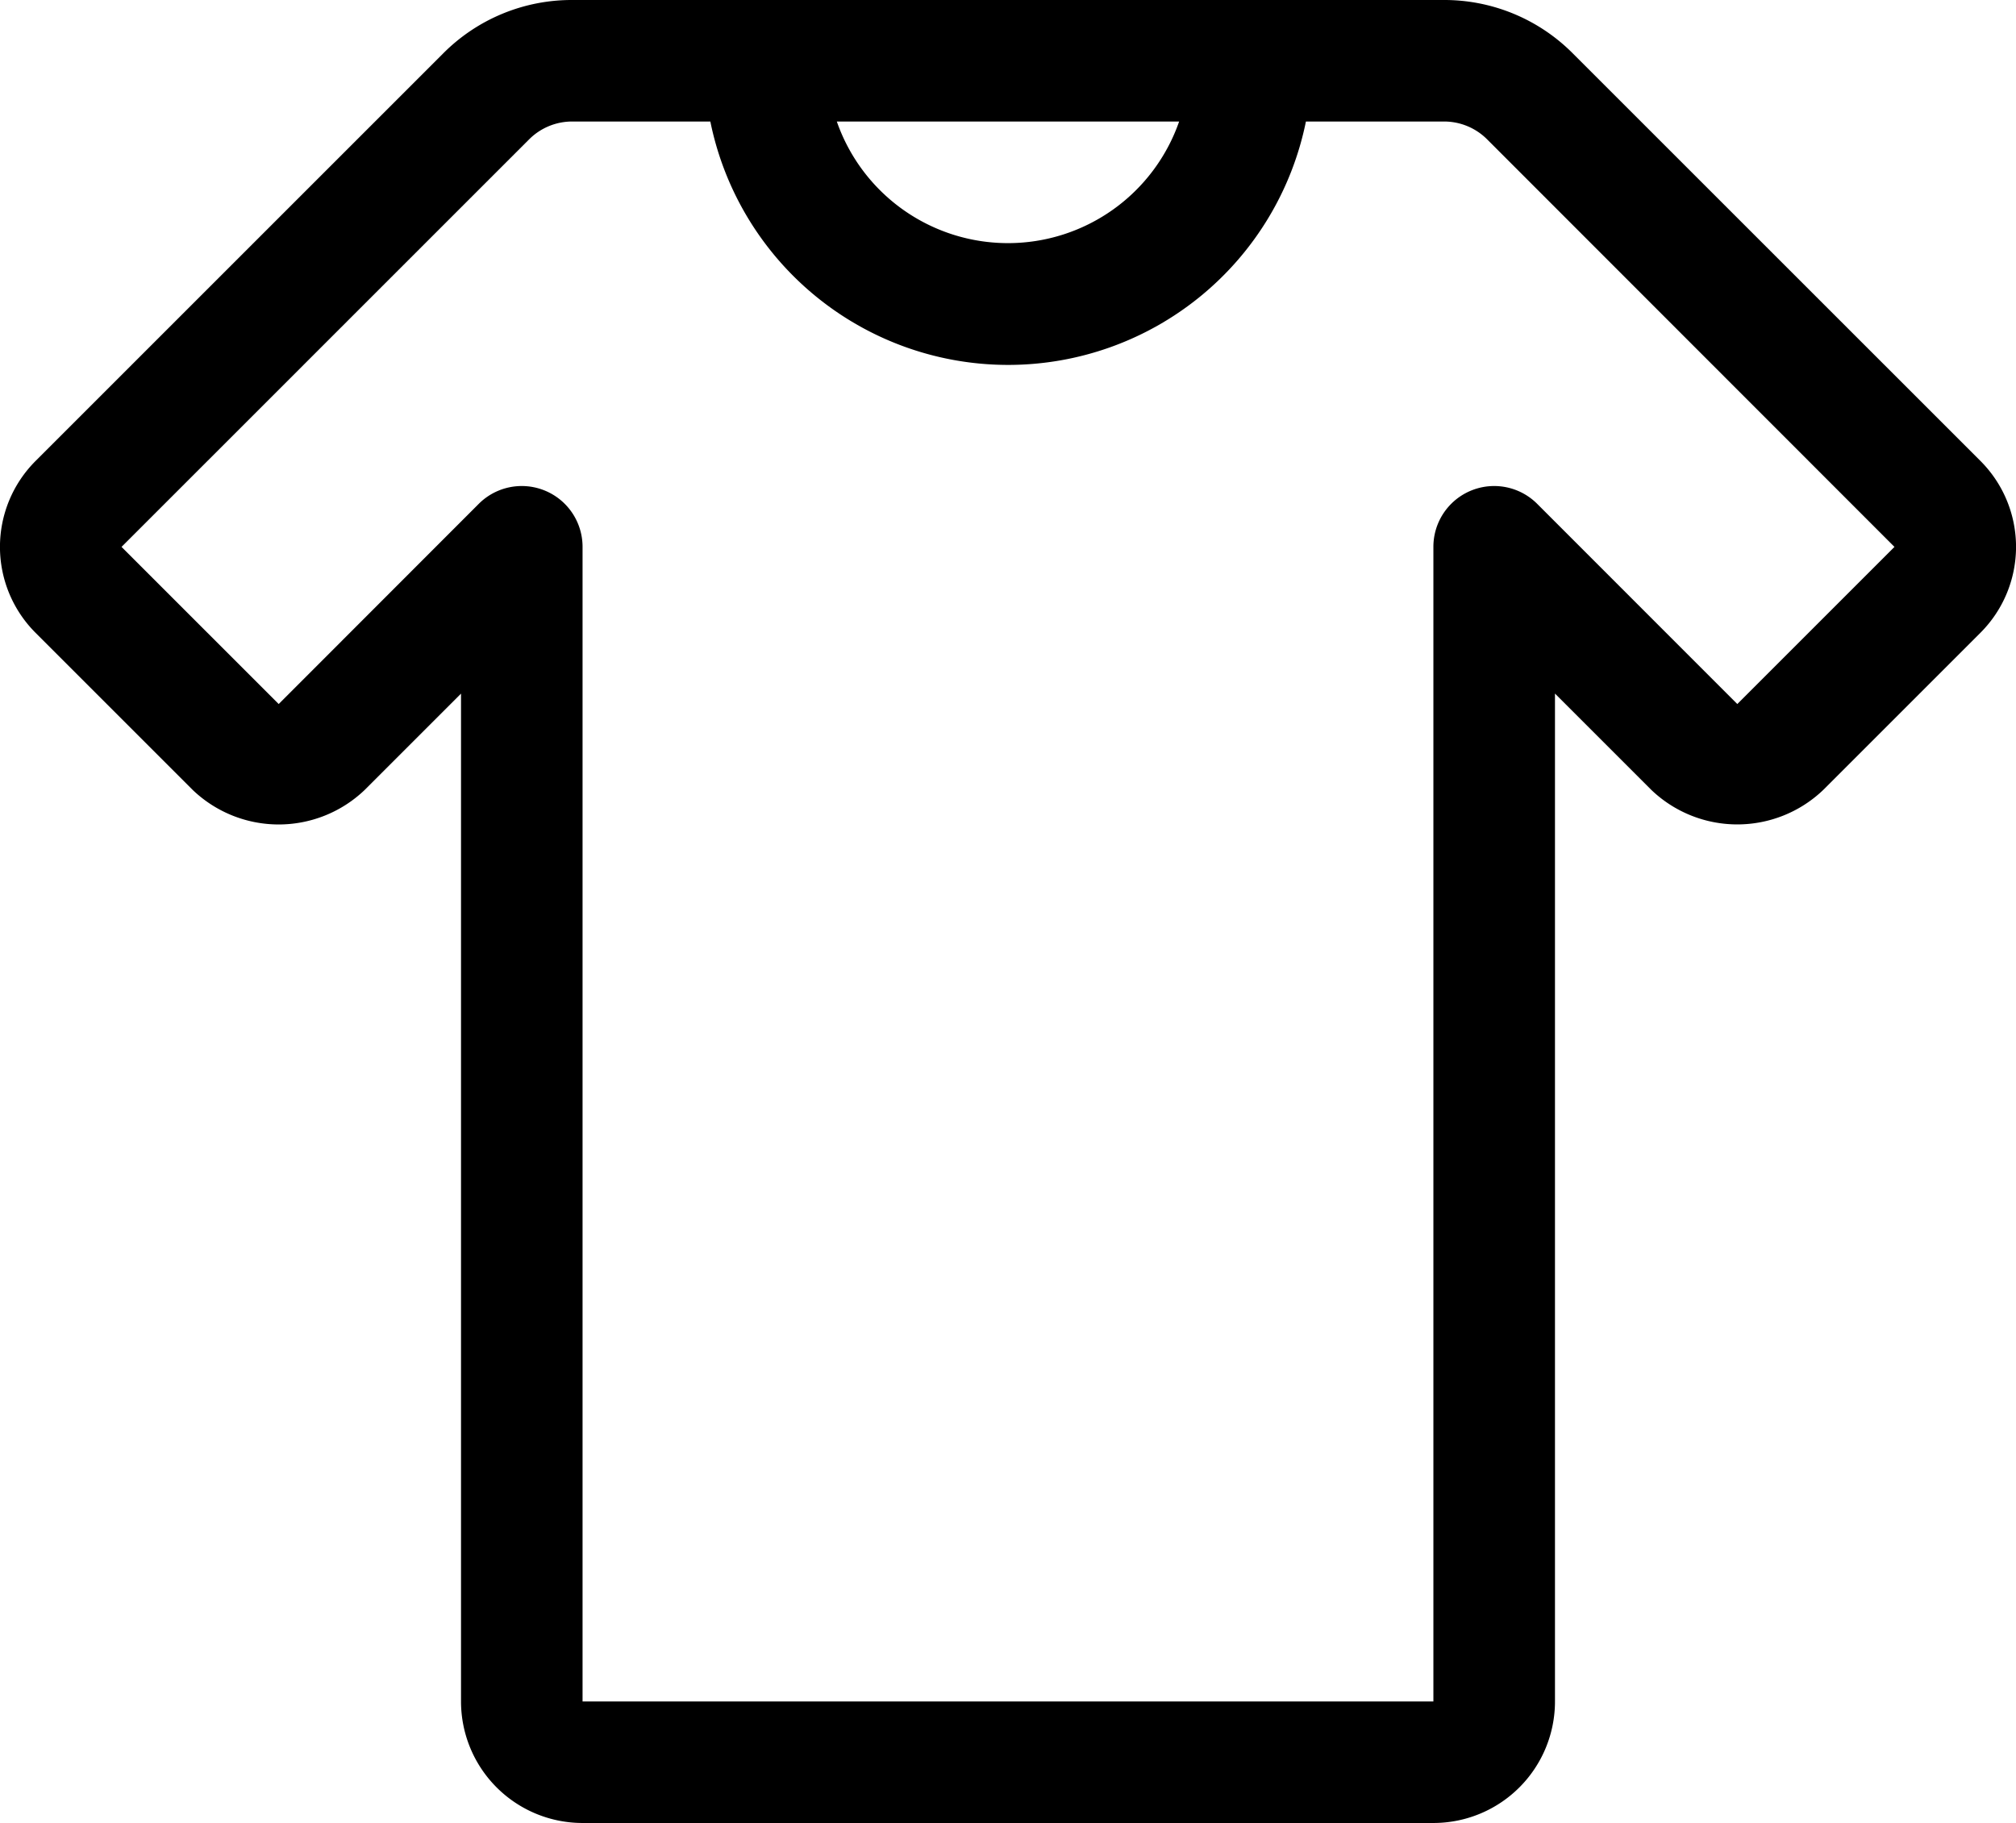 <svg xmlns="http://www.w3.org/2000/svg" width="38.7" height="35" viewBox="0 0 38.7 35">
  <g id="Tshirt" transform="translate(-8.75 -10.5)">
    <path id="Vector" d="M11.183,35H27.517a2.333,2.333,0,0,0,2.333-2.333V13.316l1.85,1.85a2.387,2.387,0,0,0,3.3,0l3.017-3.017a2.333,2.333,0,0,0,0-3.3L30.191,1.024A3.477,3.477,0,0,0,27.717,0H10.983A3.477,3.477,0,0,0,8.509,1.024L.683,8.85a2.333,2.333,0,0,0,0,3.3L3.7,15.167a2.387,2.387,0,0,0,3.3,0l1.85-1.85v19.35A2.333,2.333,0,0,0,11.183,35ZM22.635,2.333a3.479,3.479,0,0,1-6.571,0ZM5.35,13.517,2.333,10.5l7.826-7.826a1.167,1.167,0,0,1,.824-.341h2.653a5.833,5.833,0,0,0,11.433,0h2.653a1.167,1.167,0,0,1,.824.341L36.367,10.5,33.35,13.517,29.509,9.674a1.167,1.167,0,0,0-1.993.826V32.667H11.183V10.5a1.167,1.167,0,0,0-1.993-.826Z" transform="translate(8.75 10.5)"/>
  </g>
</svg>
